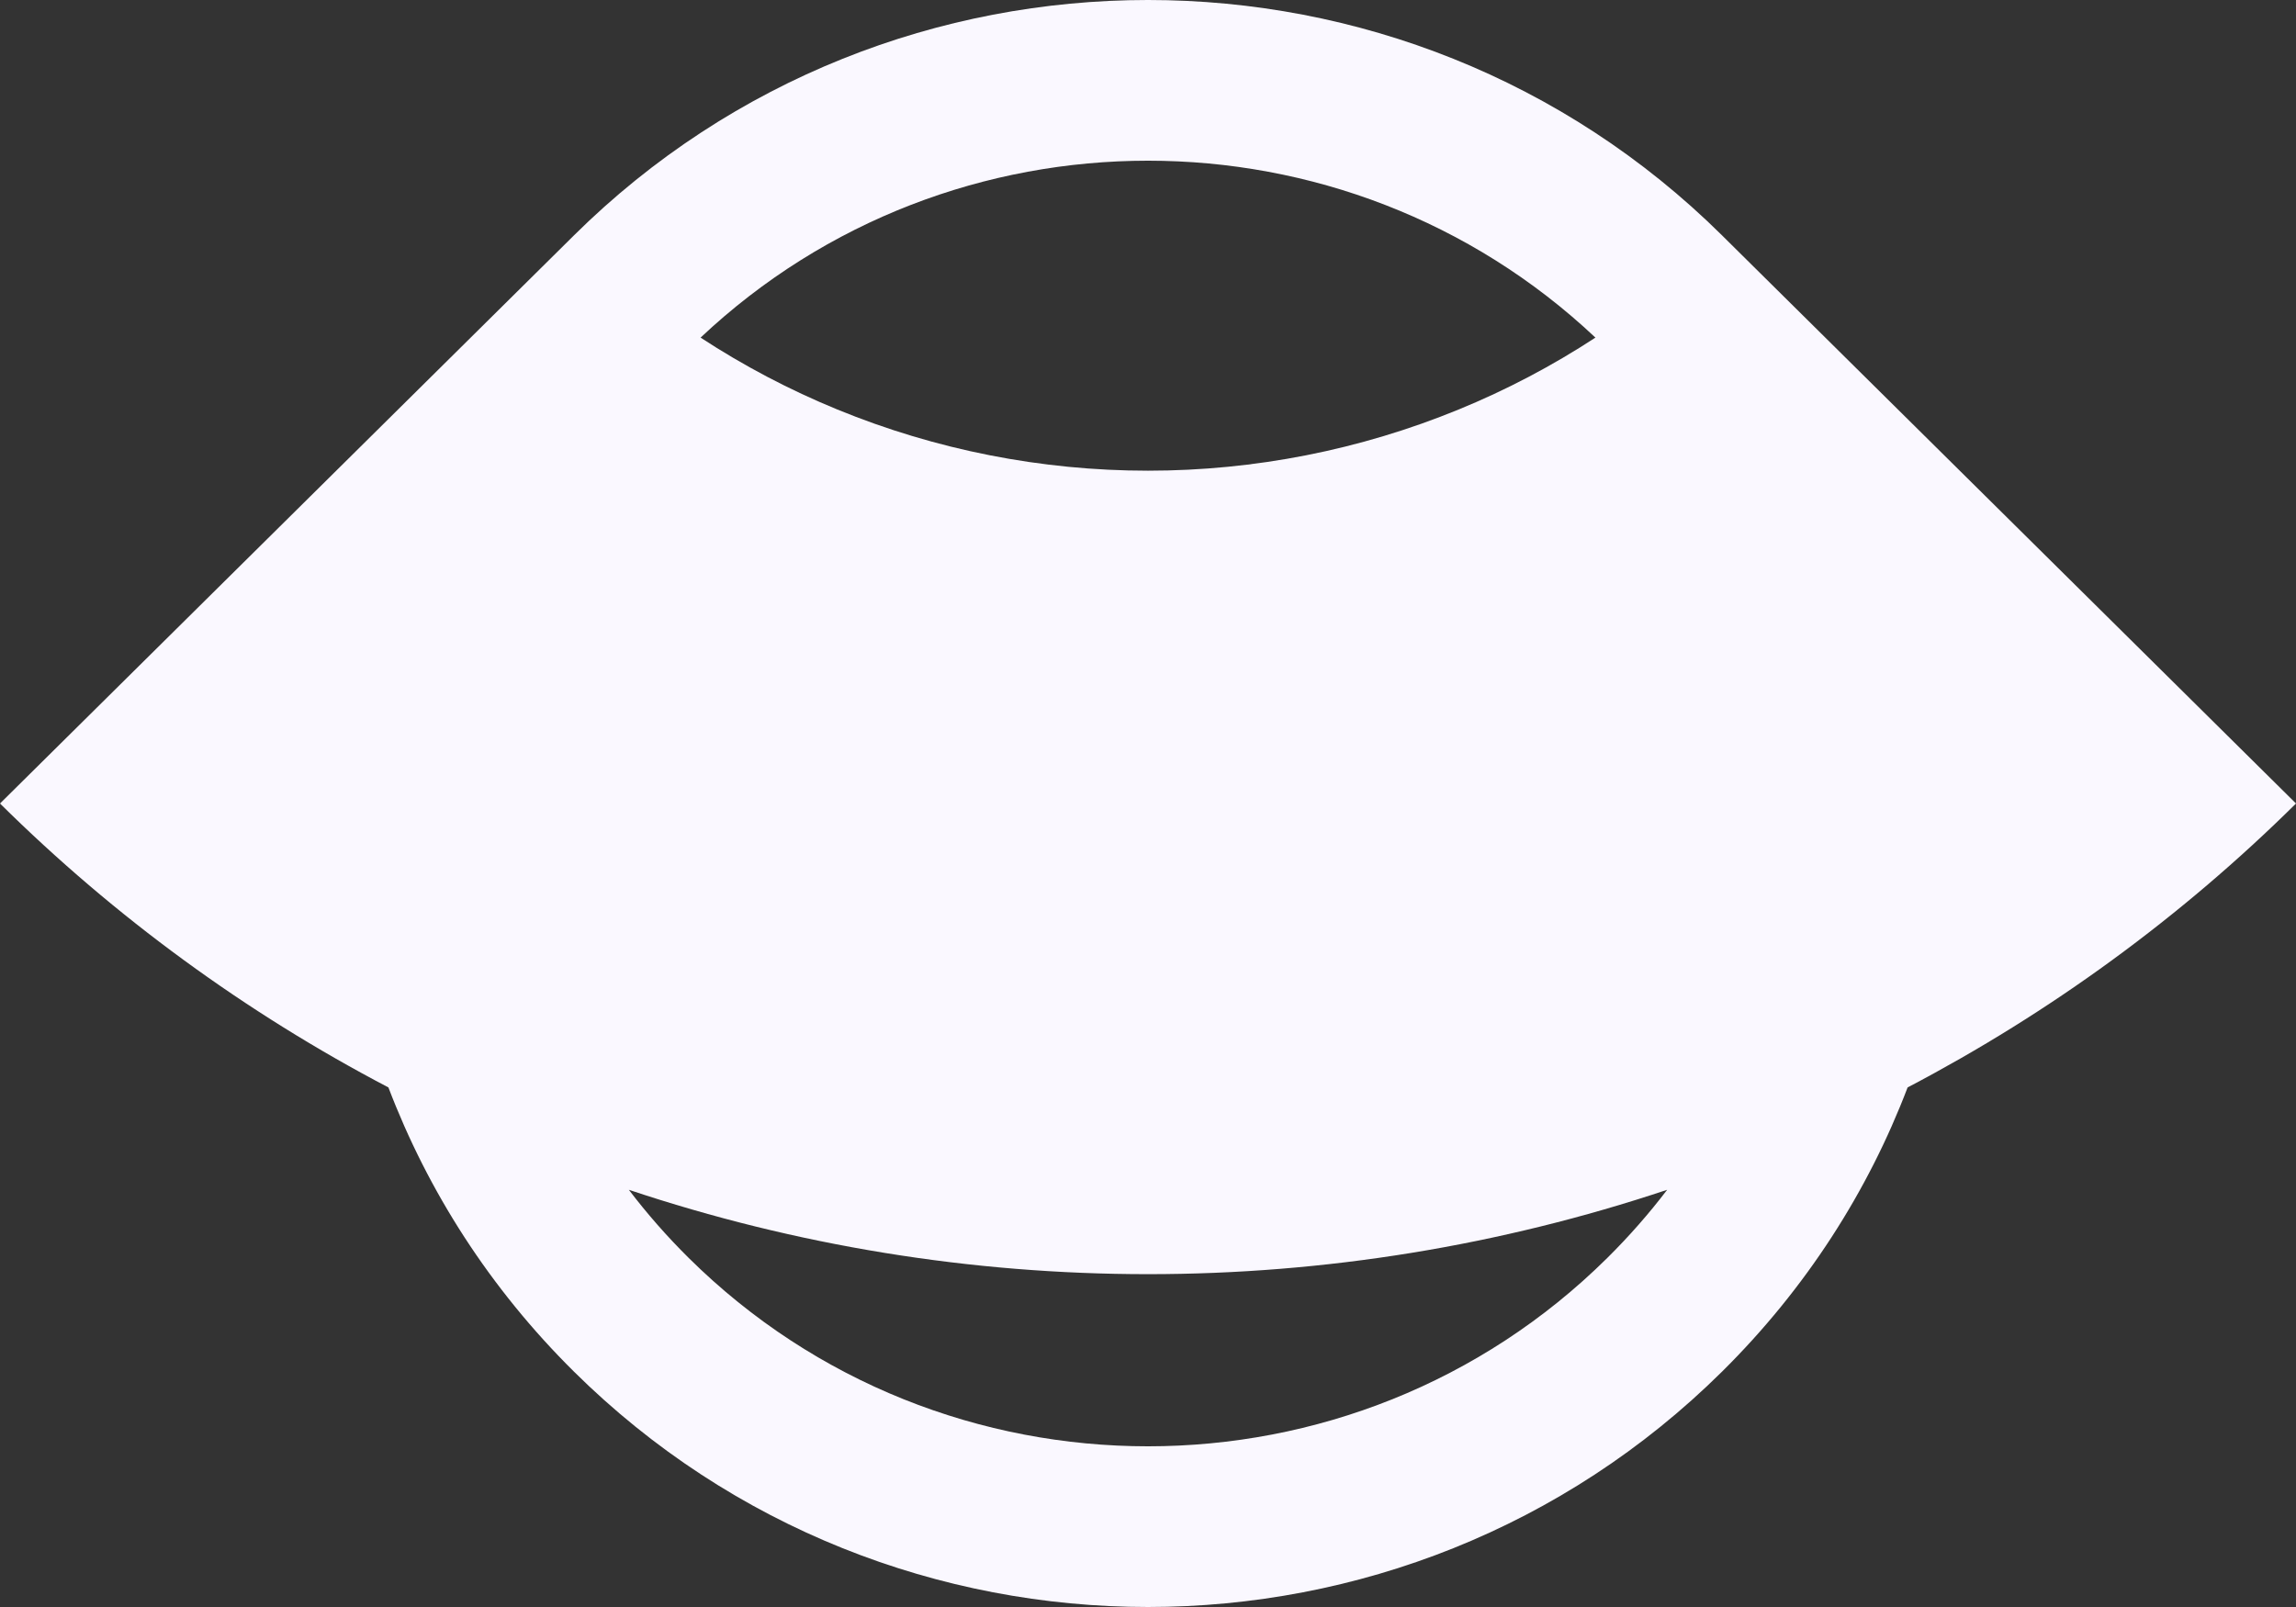 <svg width="100" height="70" viewBox="0 0 100 70" fill="none" xmlns="http://www.w3.org/2000/svg">
<rect x="0" y="0" width="100" height="70" fill="#333333" stroke="none"/>
<g clip-path="url(#clip0_2028_457)">
<path fill-rule="evenodd" clip-rule="evenodd" d="M24.964 10.287L0 35C4.993 39.943 10.697 44.109 16.917 47.368C18.636 51.883 21.33 56.116 25 59.749C38.807 73.417 61.193 73.417 75 59.749C78.67 56.116 81.365 51.883 83.084 47.368C89.302 44.109 95.007 39.943 100 35L75.056 10.307C75.037 10.288 75.019 10.27 75 10.251C61.193 -3.417 38.807 -3.417 25 10.251C24.988 10.263 24.976 10.275 24.964 10.287ZM72.611 51.827C65.336 54.258 57.699 55.502 50 55.502C42.301 55.502 34.664 54.258 27.389 51.827C28.177 52.862 29.047 53.856 30 54.799C41.046 65.734 58.954 65.734 70 54.799C70.953 53.856 71.823 52.862 72.611 51.827ZM30.513 14.706C32.389 15.933 34.383 16.983 36.47 17.838C40.76 19.597 45.357 20.503 50 20.503C54.643 20.503 59.24 19.597 63.53 17.838C65.617 16.983 67.612 15.933 69.487 14.706C58.58 4.431 41.42 4.431 30.513 14.706Z" fill="#FAF8FF"/>
</g>
<defs>
<clipPath id="clip0_2028_457">
<rect width="100" height="70" fill="white"/>
</clipPath>
</defs>
</svg>
